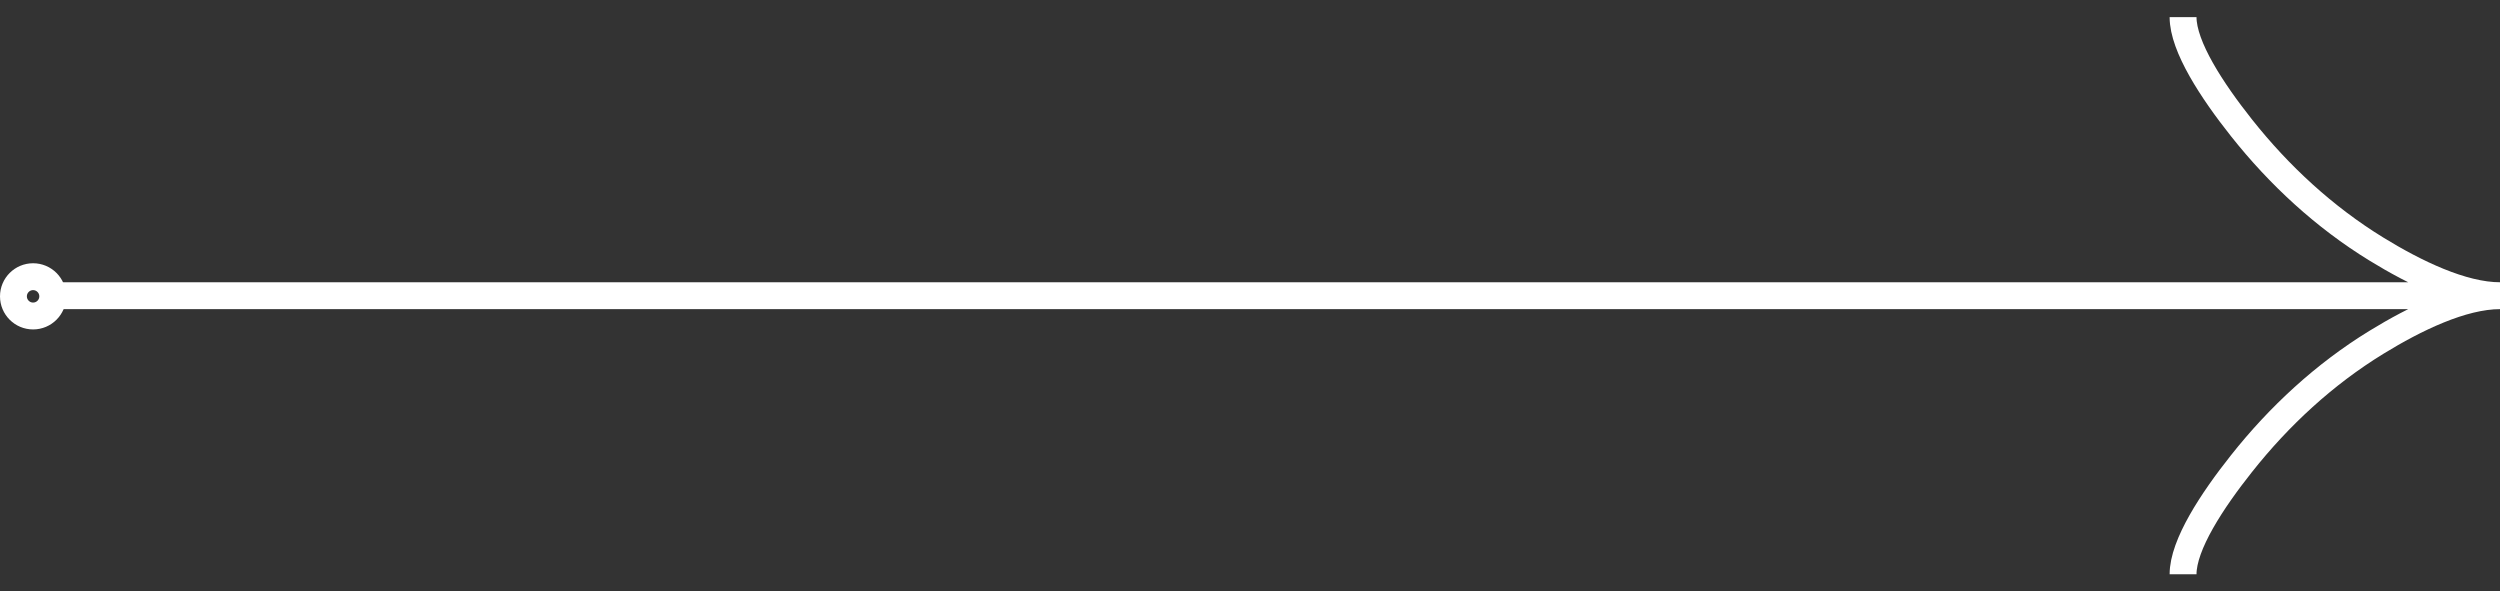 <svg width="93" height="22" viewBox="0 0 93 22" fill="none" xmlns="http://www.w3.org/2000/svg">
<rect x="0" y="0" width="93" height="22" fill="#333333" stroke="none"/>
<path d="M81.21 21.363C81.21 20.265 82.29 18.624 83.383 17.247C84.789 15.471 86.469 13.921 88.396 12.738C89.84 11.851 91.591 11 93 11M93 11C91.591 11 89.839 10.149 88.396 9.262C86.469 8.078 84.789 6.528 83.383 4.754C82.29 3.376 81.21 1.732 81.21 0.637M93 11L2.326 11" stroke="white"/>
<circle cx="1.231" cy="11.024" r="0.731" transform="rotate(-180 1.231 11.024)" stroke="white"/>
</svg>
